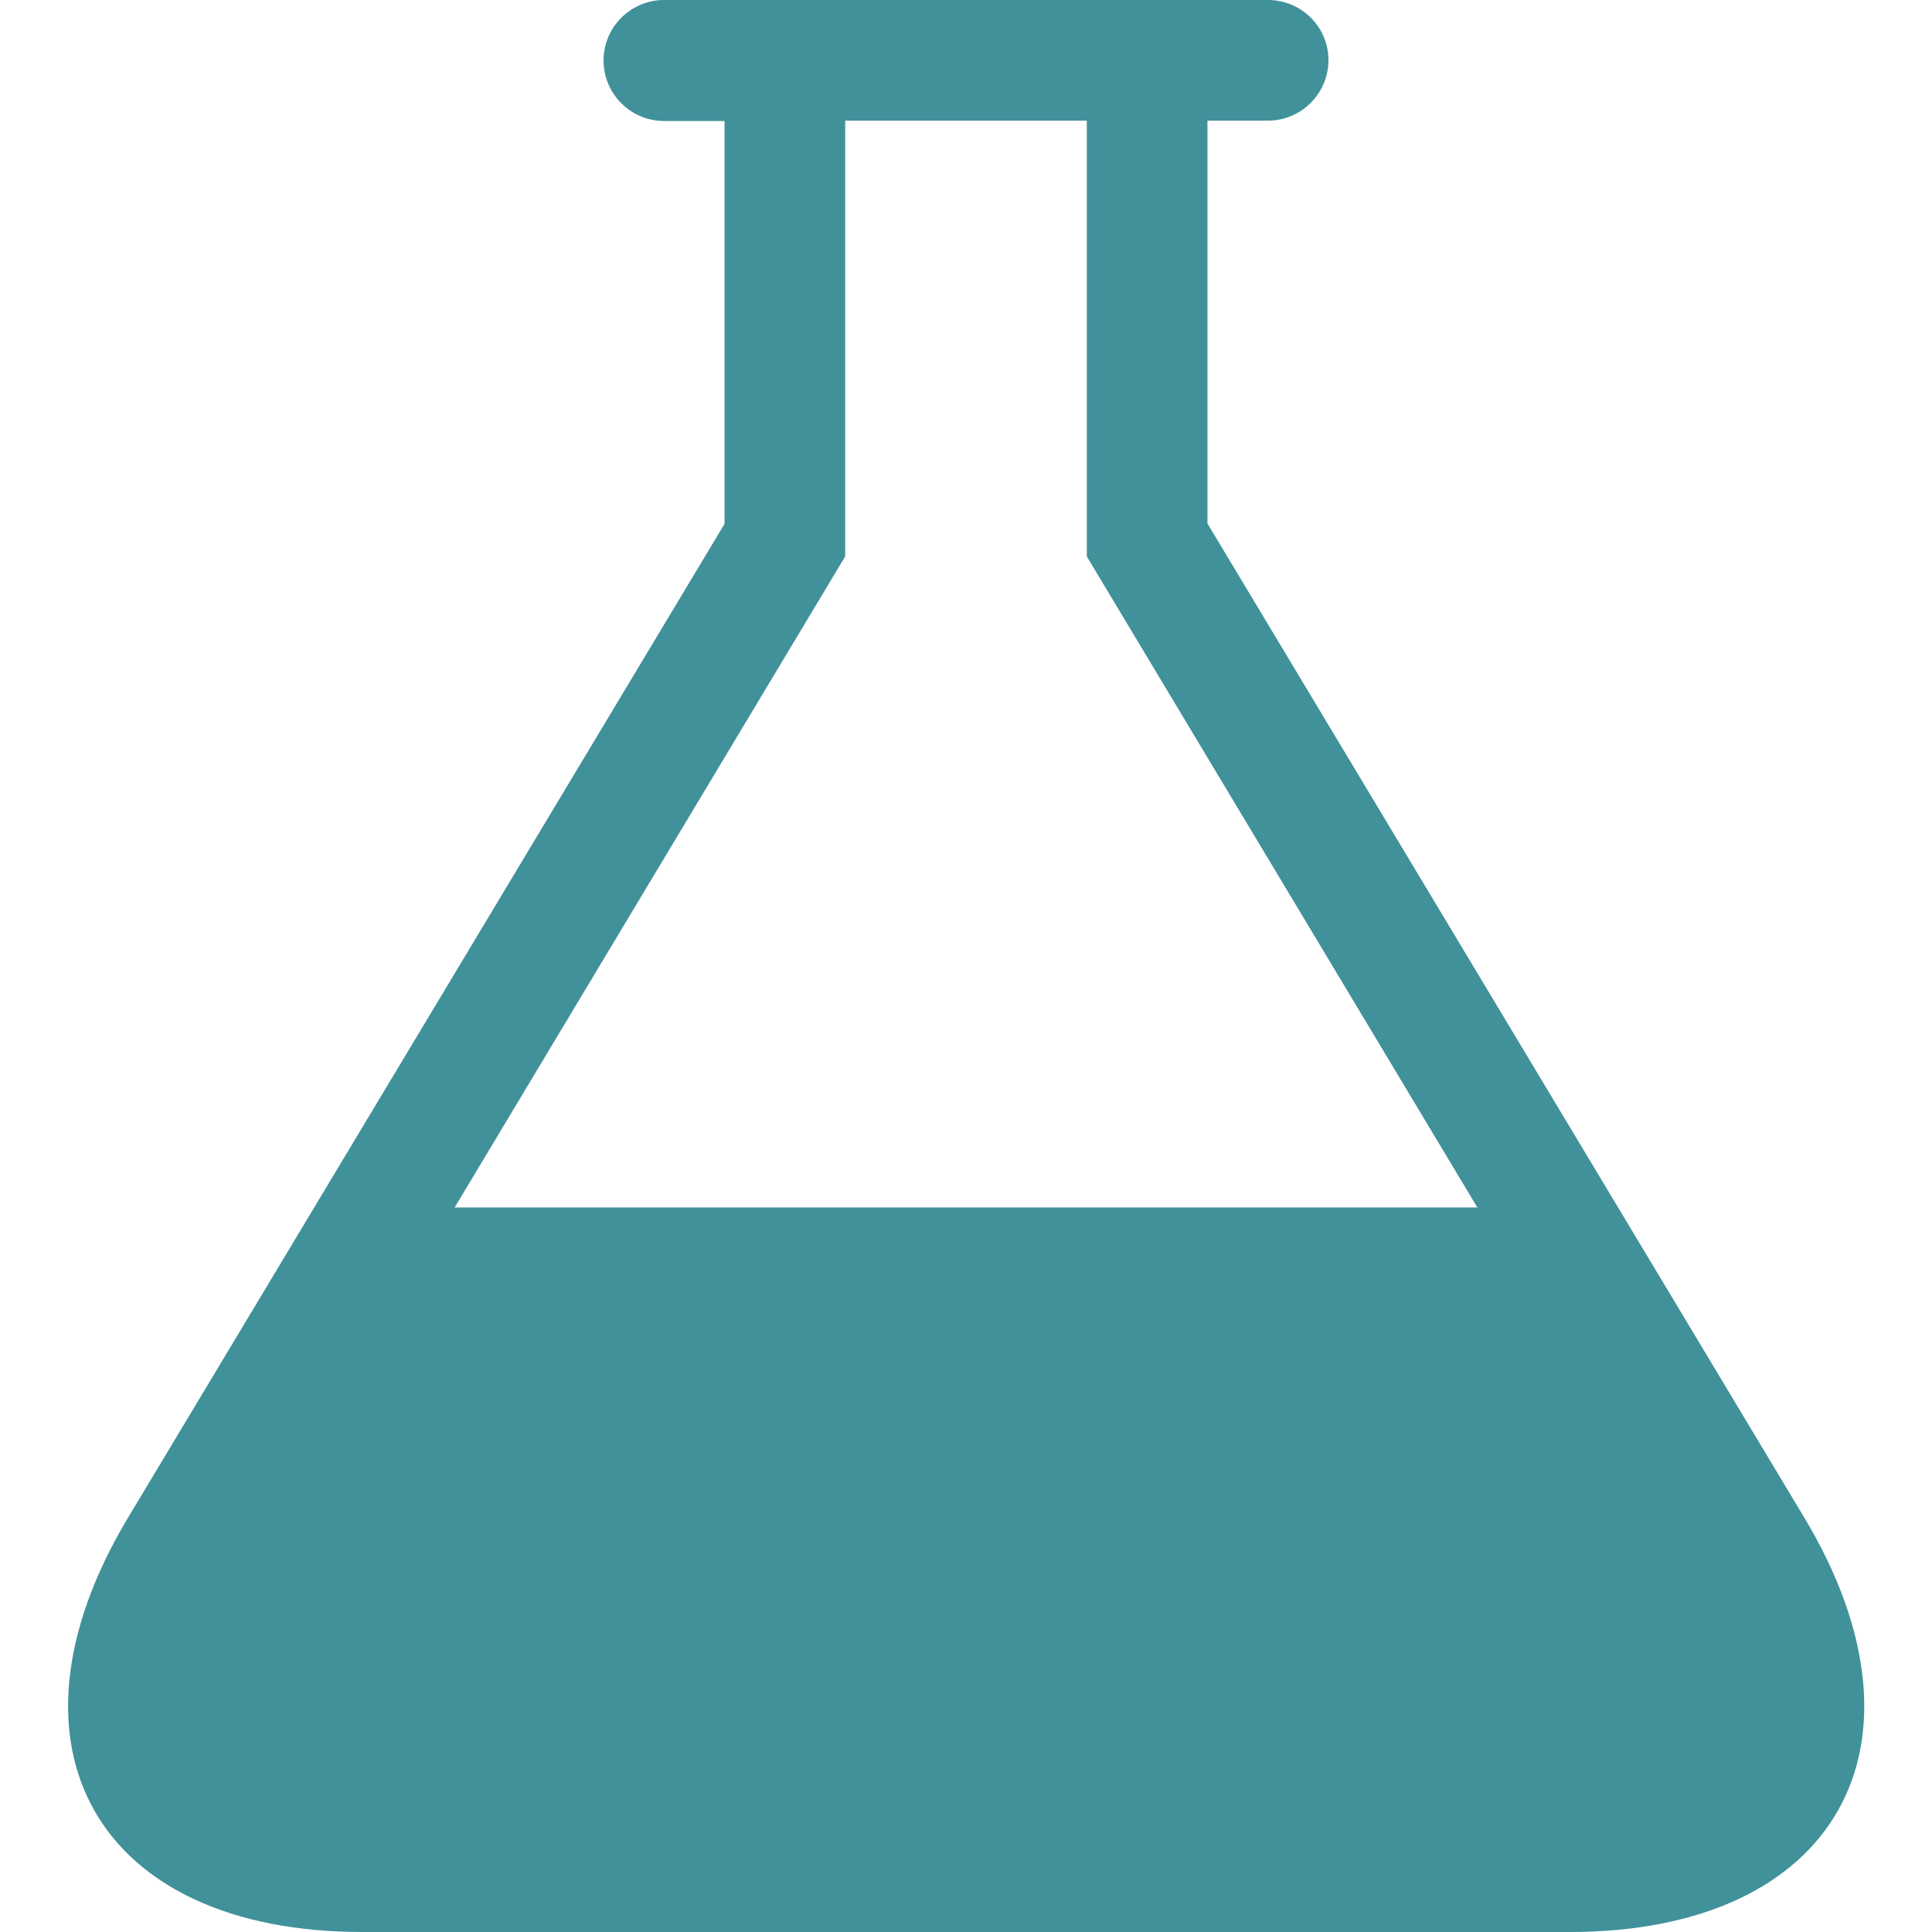<svg xmlns="http://www.w3.org/2000/svg" xmlns:xlink="http://www.w3.org/1999/xlink" id="Capa_1" x="0px" y="0px" viewBox="0 0 533.3 533.3" style="enable-background:new 0 0 533.3 533.3;" xml:space="preserve"> <style type="text/css"> .st0{fill:#40919A;} </style> <g> <path class="st0" d="M498.1,419L333.3,144.5V33.3H350c9.2,0,16.7-7.5,16.7-16.7S359.2,0,350,0H183.3c-9.2,0-16.7,7.5-16.7,16.7 s7.5,16.7,16.7,16.7H200v111.2L35.3,419c-37.7,62.9-8.6,114.3,64.7,114.3h333.3C506.7,533.3,535.8,481.9,498.1,419z M125.5,333.3 l107.8-179.7V33.3H300v120.3l107.8,179.7H125.5z"></path> </g> </svg>